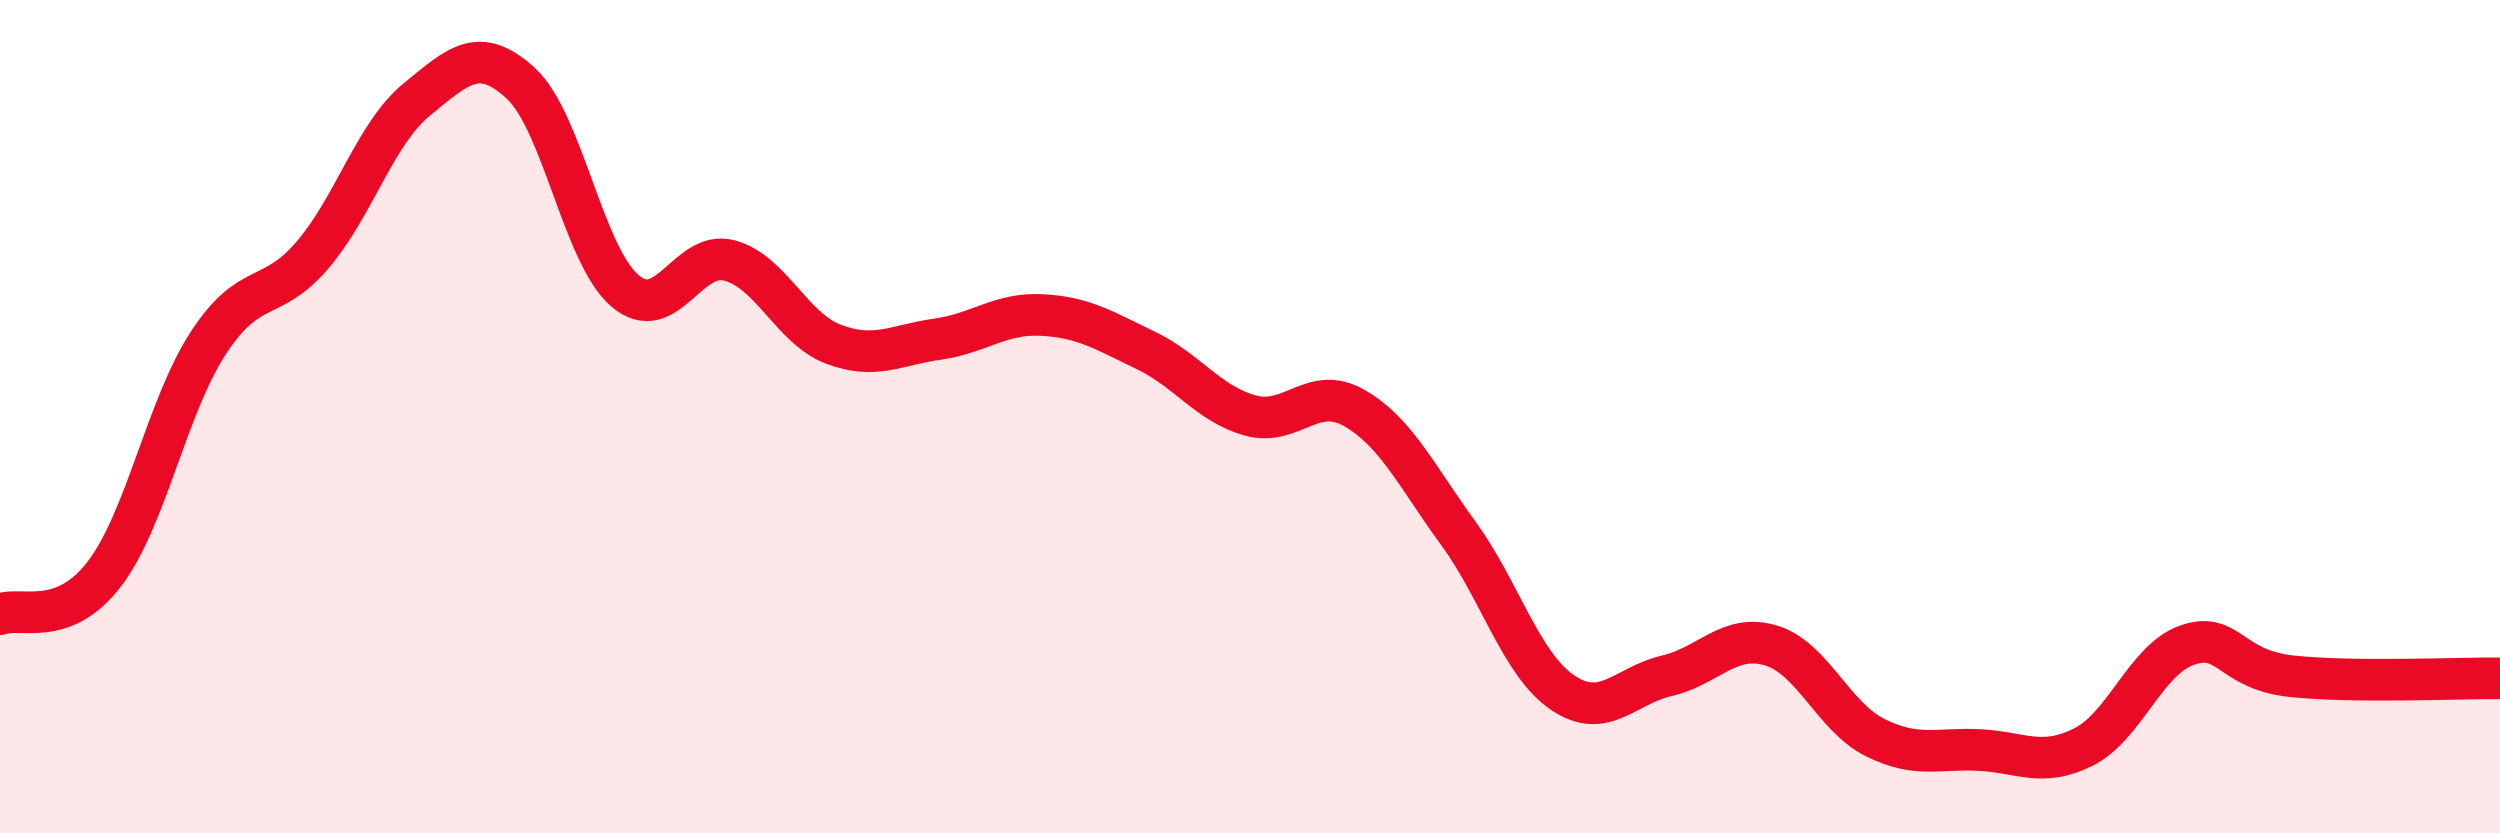 
    <svg width="60" height="20" viewBox="0 0 60 20" xmlns="http://www.w3.org/2000/svg">
      <path
        d="M 0,14.74 C 0.5,14.55 1.5,15.08 2.5,13.78 C 3.5,12.48 4,9.76 5,8.23 C 6,6.7 6.5,7.29 7.5,6.12 C 8.5,4.95 9,3.21 10,2.39 C 11,1.57 11.5,1.08 12.5,2 C 13.5,2.92 14,6.13 15,6.98 C 16,7.83 16.5,5.99 17.5,6.25 C 18.5,6.51 19,7.88 20,8.26 C 21,8.64 21.5,8.28 22.5,8.14 C 23.5,8 24,7.51 25,7.56 C 26,7.61 26.5,7.93 27.5,8.41 C 28.5,8.89 29,9.69 30,9.97 C 31,10.25 31.5,9.22 32.5,9.79 C 33.5,10.36 34,11.43 35,12.8 C 36,14.17 36.5,15.94 37.5,16.62 C 38.5,17.3 39,16.45 40,16.22 C 41,15.99 41.5,15.19 42.5,15.49 C 43.5,15.79 44,17.2 45,17.7 C 46,18.2 46.5,17.95 47.5,18 C 48.5,18.05 49,18.43 50,17.93 C 51,17.43 51.5,15.82 52.5,15.48 C 53.5,15.14 53.5,16.07 55,16.23 C 56.5,16.39 59,16.27 60,16.28L60 20L0 20Z"
        fill="#EB0A25"
        opacity="0.1"
        stroke-linecap="round"
        stroke-linejoin="round"
      />
      <path
        d="M 0,14.74 C 0.5,14.55 1.5,15.08 2.5,13.78 C 3.5,12.48 4,9.76 5,8.23 C 6,6.7 6.5,7.29 7.5,6.12 C 8.5,4.95 9,3.21 10,2.39 C 11,1.57 11.5,1.08 12.5,2 C 13.5,2.92 14,6.13 15,6.98 C 16,7.83 16.5,5.99 17.5,6.25 C 18.5,6.51 19,7.88 20,8.26 C 21,8.64 21.5,8.28 22.5,8.14 C 23.5,8 24,7.51 25,7.56 C 26,7.61 26.5,7.93 27.5,8.41 C 28.5,8.89 29,9.69 30,9.97 C 31,10.25 31.5,9.22 32.5,9.79 C 33.5,10.36 34,11.43 35,12.8 C 36,14.17 36.5,15.94 37.5,16.62 C 38.5,17.3 39,16.45 40,16.22 C 41,15.99 41.5,15.19 42.5,15.49 C 43.5,15.79 44,17.2 45,17.7 C 46,18.2 46.5,17.95 47.5,18 C 48.5,18.05 49,18.43 50,17.93 C 51,17.43 51.5,15.82 52.5,15.48 C 53.5,15.14 53.5,16.07 55,16.23 C 56.5,16.39 59,16.27 60,16.28"
        stroke="#EB0A25"
        stroke-width="1"
        fill="none"
        stroke-linecap="round"
        stroke-linejoin="round"
      />
    </svg>
  